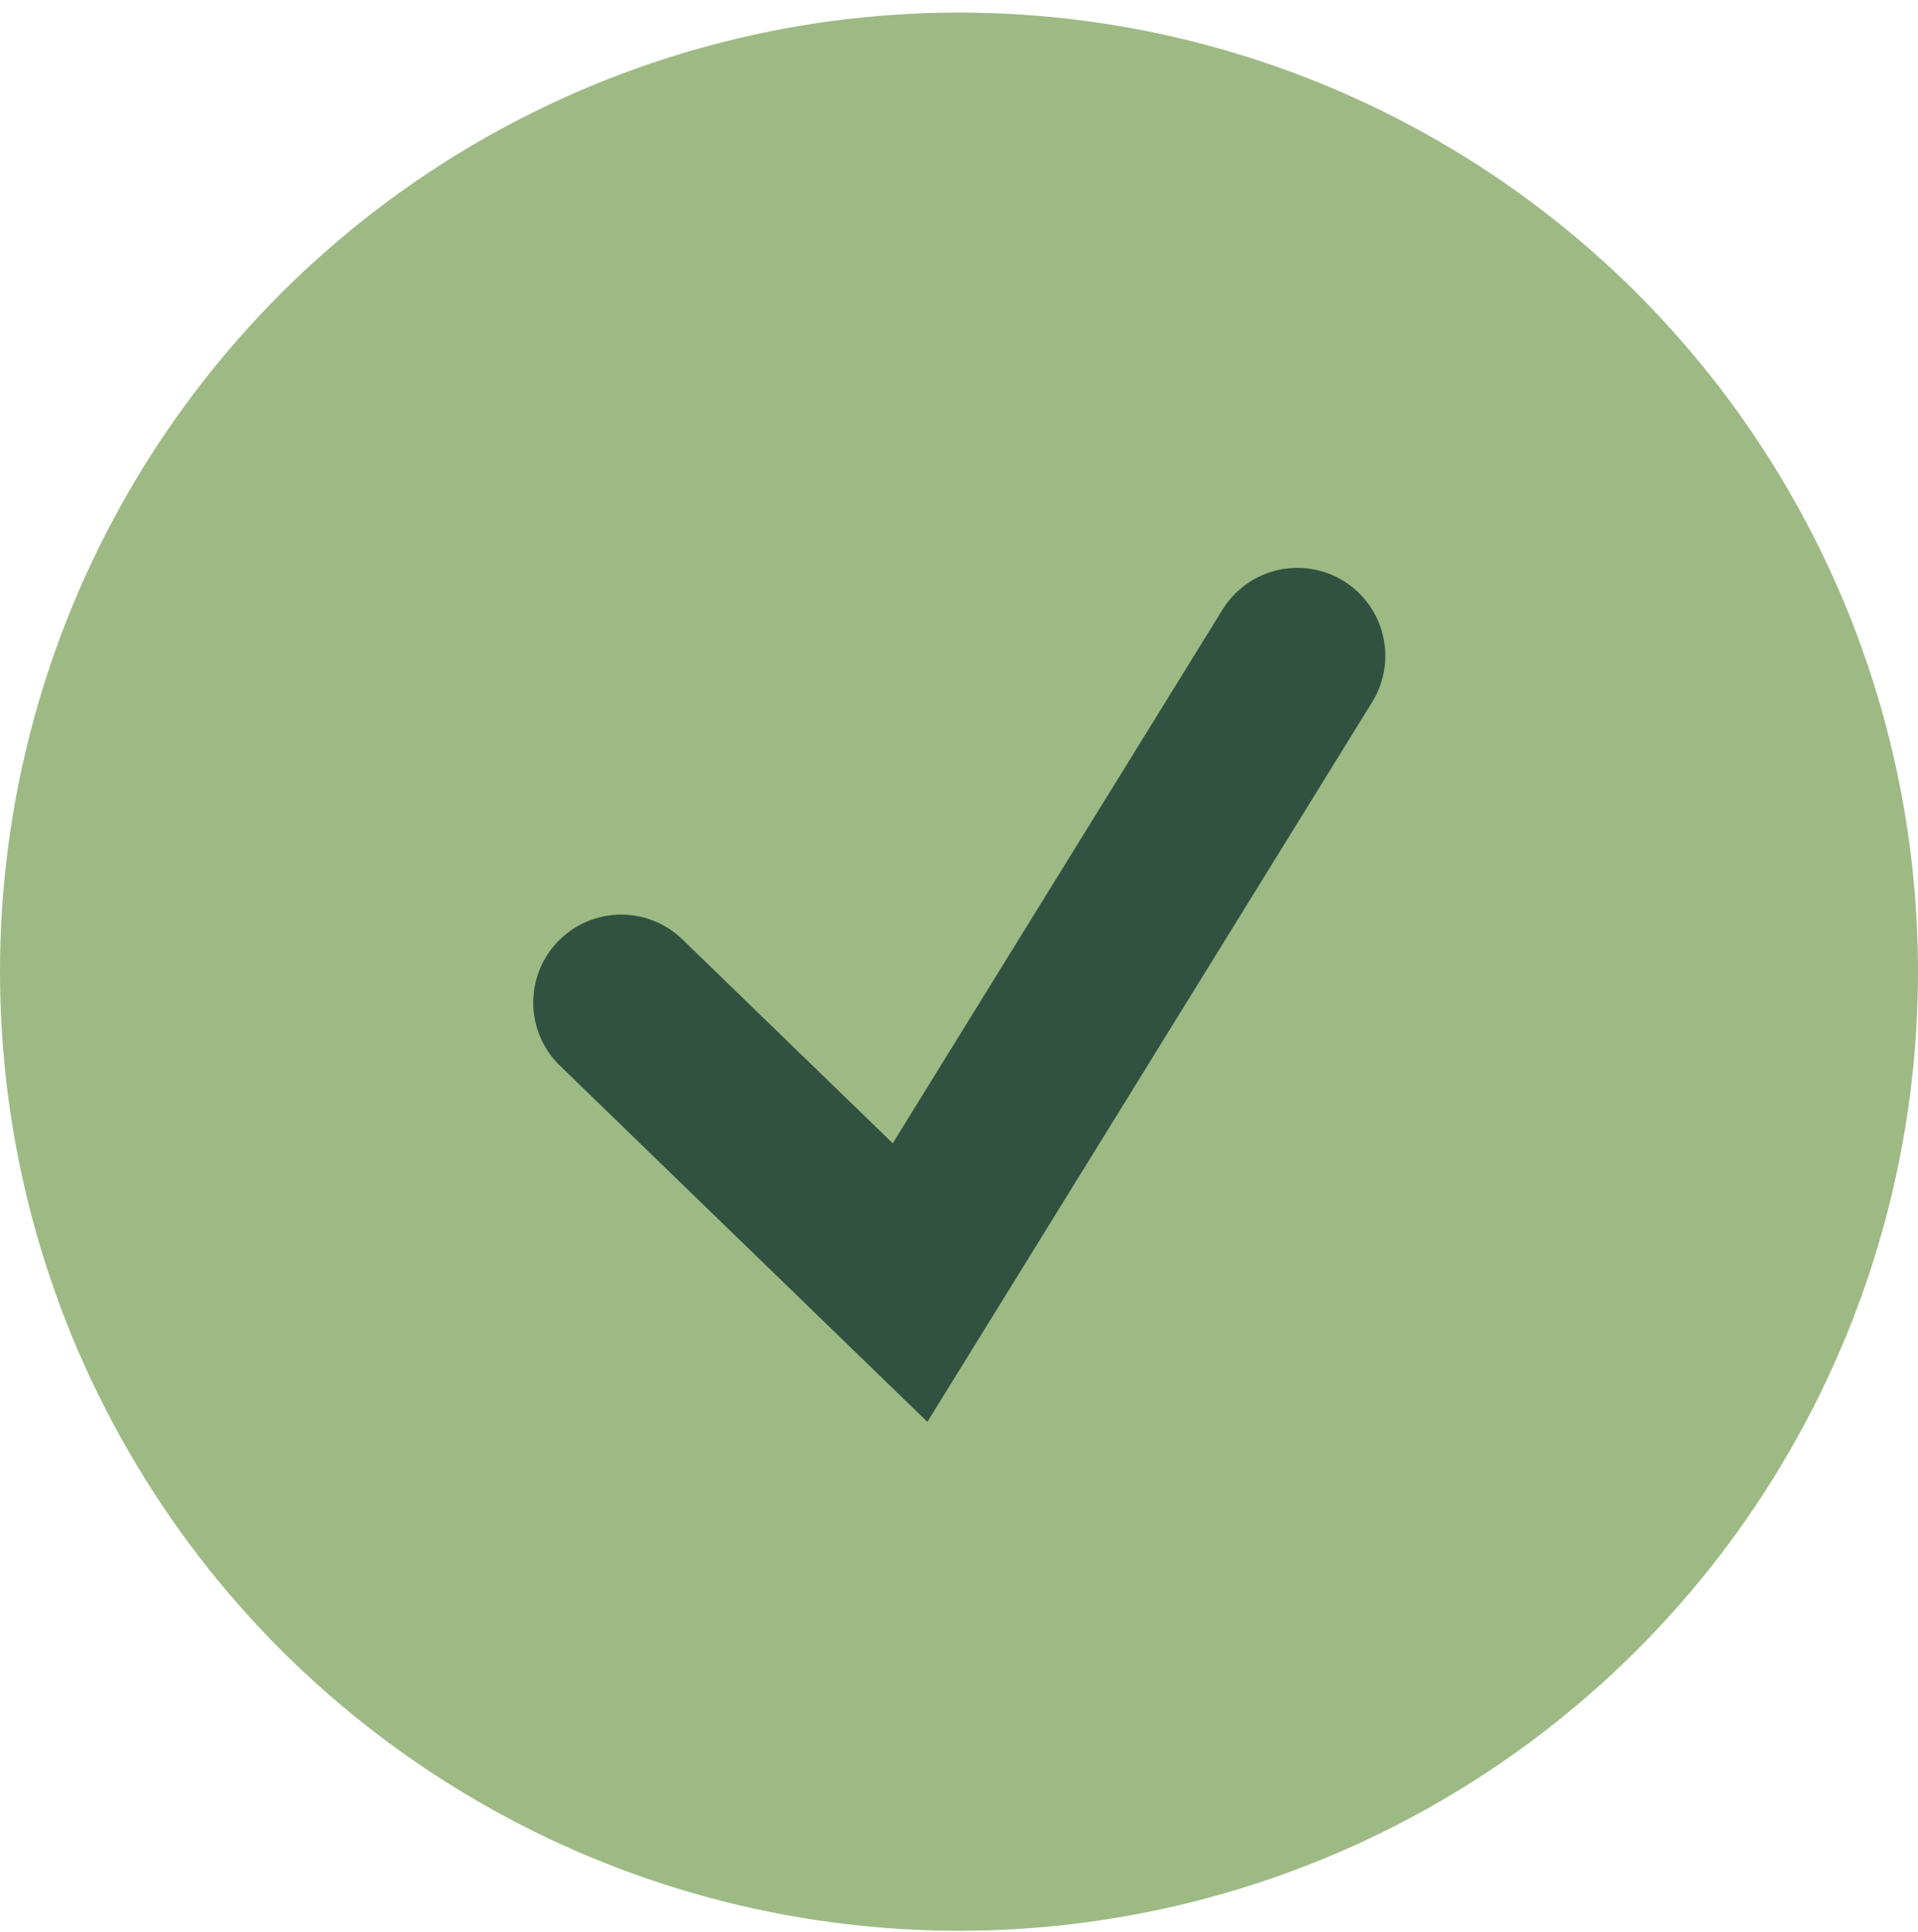 <?xml version="1.0" encoding="UTF-8"?> <svg xmlns="http://www.w3.org/2000/svg" width="137" height="138" viewBox="0 0 137 138" fill="none"><circle cx="68.5" cy="69.398" r="68.5" transform="rotate(-90 68.5 69.398)" fill="#9DBA84"></circle><path d="M44.371 71.605L65.004 91.603L92.669 46.84" stroke="#315241" stroke-width="12.565" stroke-linecap="round"></path></svg> 